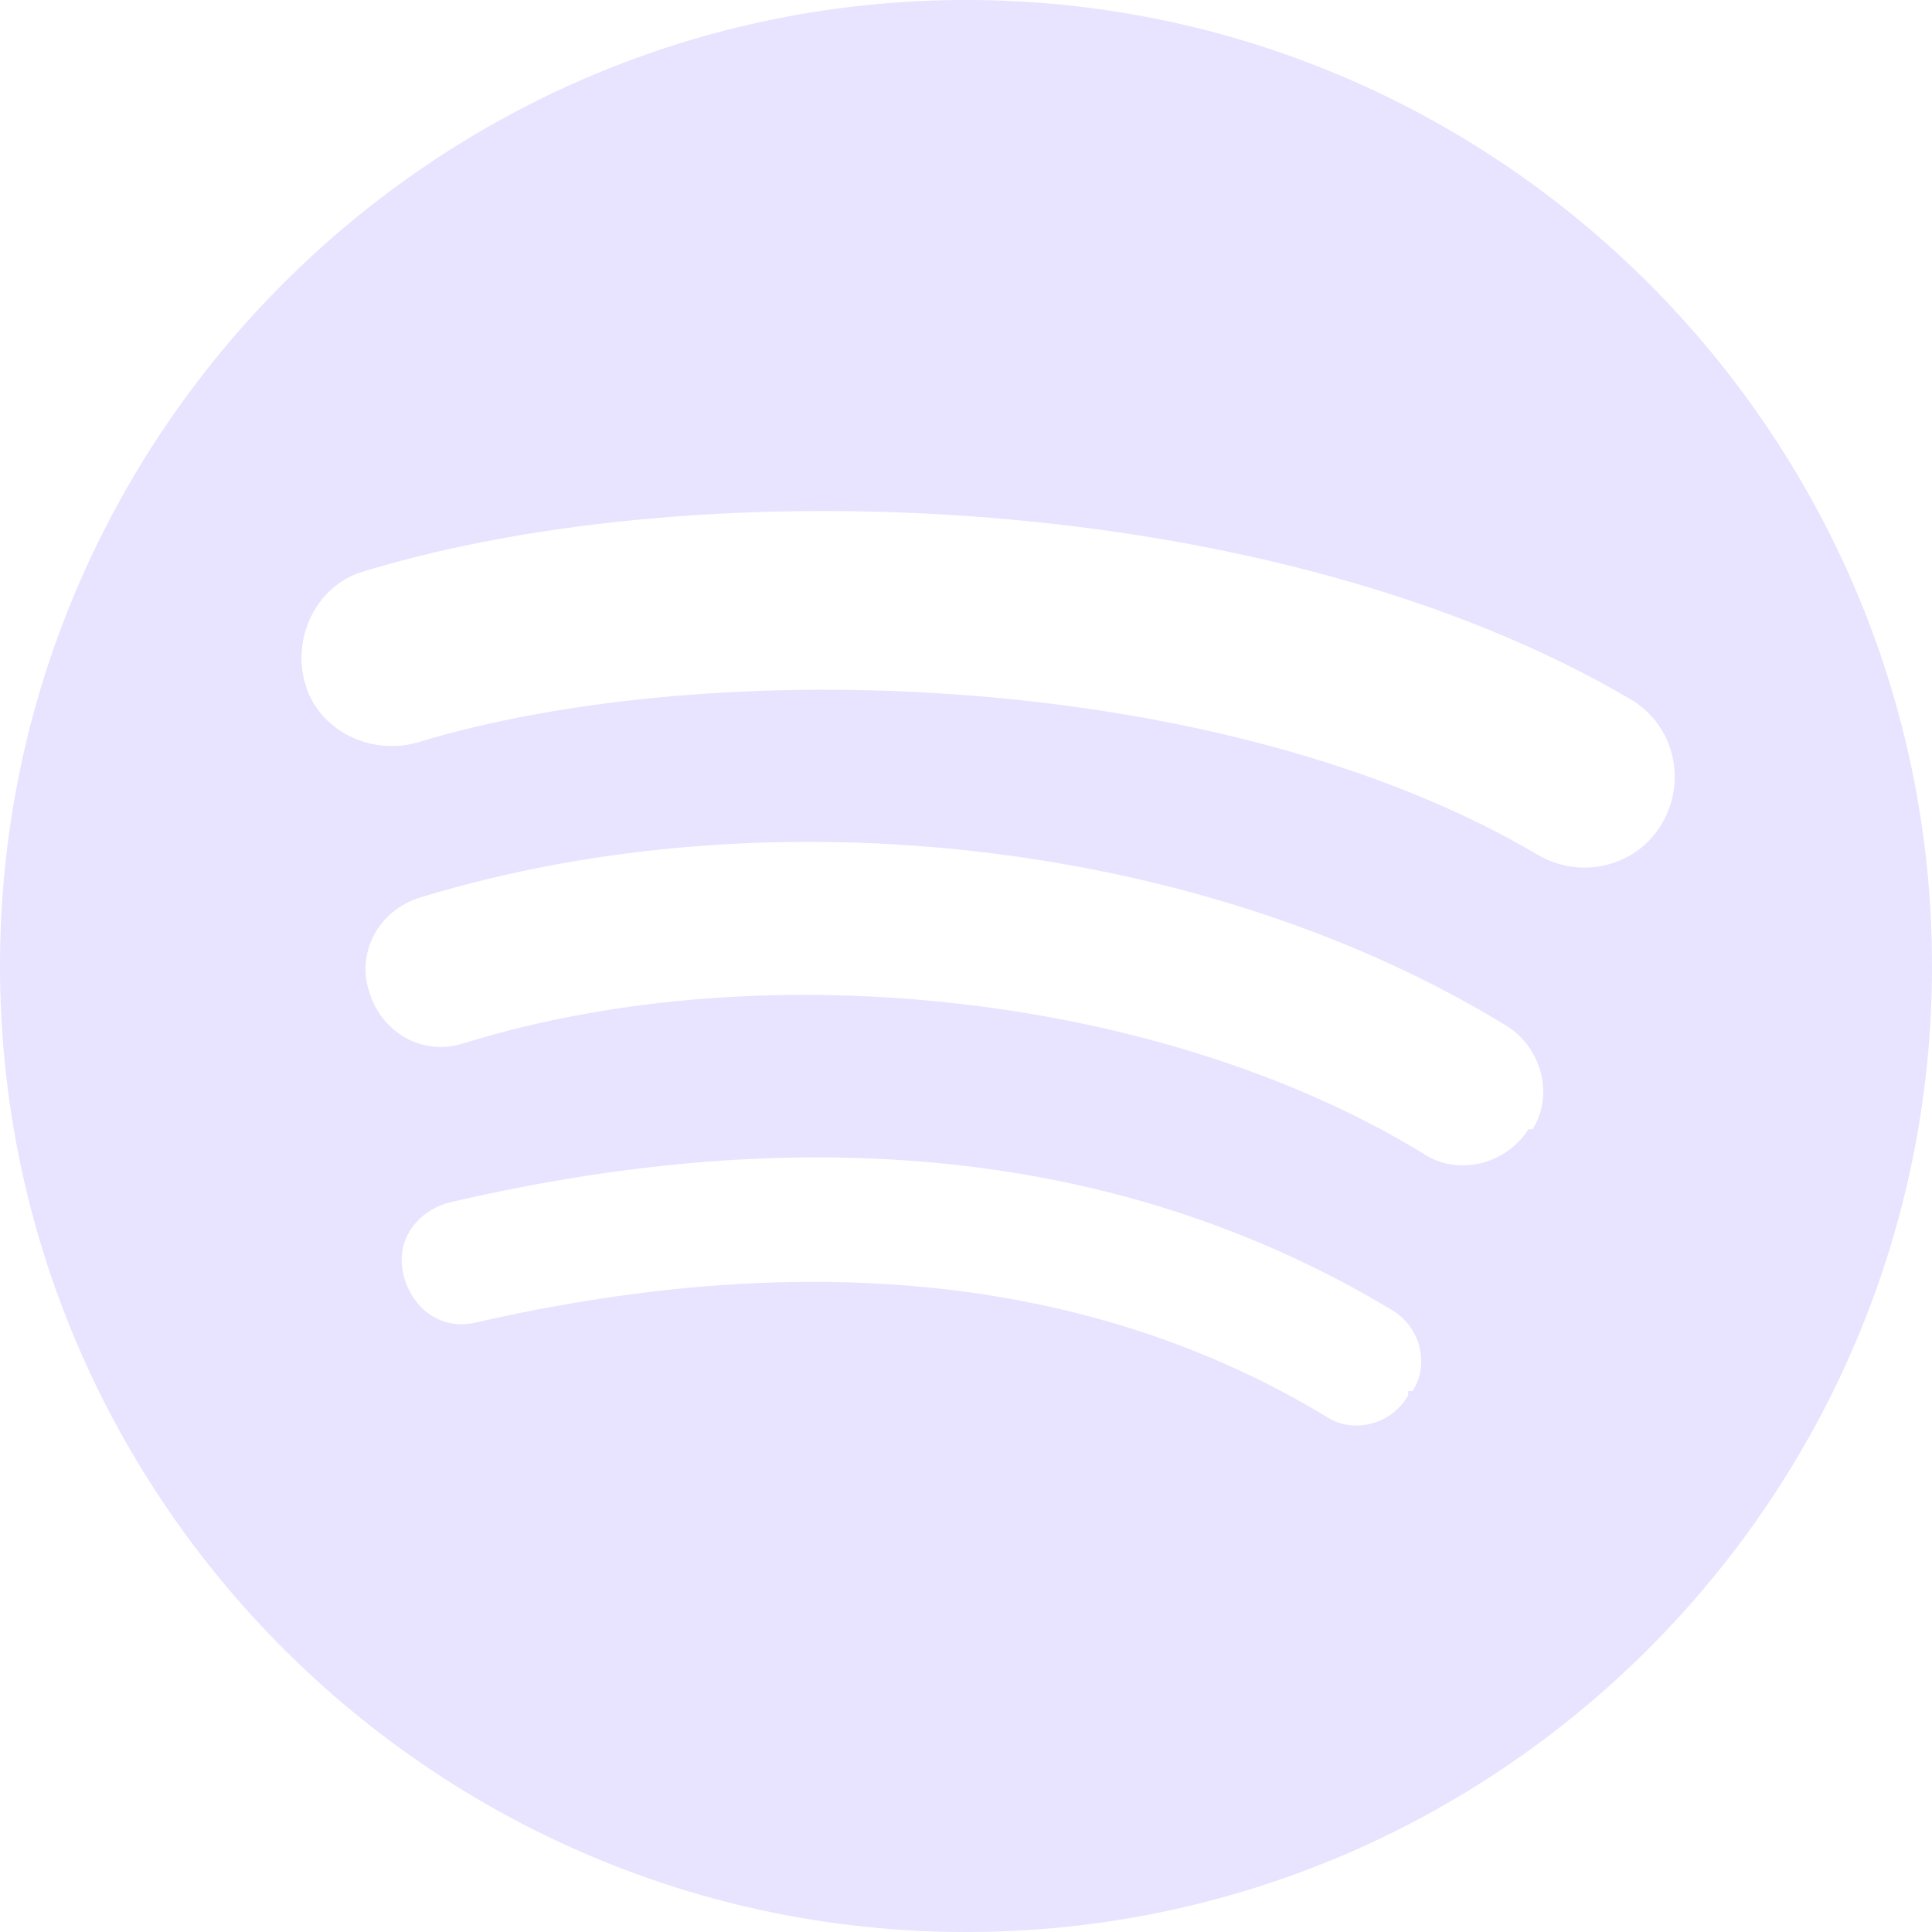 <?xml version="1.0" encoding="UTF-8"?>
<svg id="_レイヤー_1" xmlns="http://www.w3.org/2000/svg" version="1.1" viewBox="0 0 45 45">
  <!-- Generator: Adobe Illustrator 29.8.3, SVG Export Plug-In . SVG Version: 2.1.1 Build 3)  -->
  <defs>
    <style>
      .st0 {
        fill: #e8e3ff;
      }
    </style>
  </defs>
  <path class="st0" d="M35.8,19.9c-7.3-4.3-19.2-4.7-26.1-2.6-1.1.3-2.3-.3-2.6-1.4-.3-1.1.3-2.3,1.4-2.6,7.9-2.4,21.2-1.9,29.5,3,1,.6,1.3,1.9.7,2.9s-1.9,1.3-2.9.7ZM35.6,26.3c-.5.8-1.6,1.1-2.4.6-6-3.7-15.3-4.8-22.4-2.6-.9.3-1.9-.2-2.2-1.2-.3-.9.2-1.9,1.2-2.2,8.2-2.5,18.3-1.3,25.3,3,.8.5,1.1,1.6.6,2.4h0ZM32.8,32.5c-.4.7-1.3.9-1.9.5-5.3-3.2-11.9-4-19.8-2.2-.8.2-1.5-.3-1.7-1.1-.2-.8.3-1.5,1.1-1.7,8.6-2,15.9-1.1,21.9,2.5.7.4.9,1.3.5,1.9h-.1ZM22.5,0C10.1,0,0,10.1,0,22.5s10.1,22.5,22.5,22.5,22.5-10.1,22.5-22.5S34.9,0,22.5,0Z"/>
</svg>